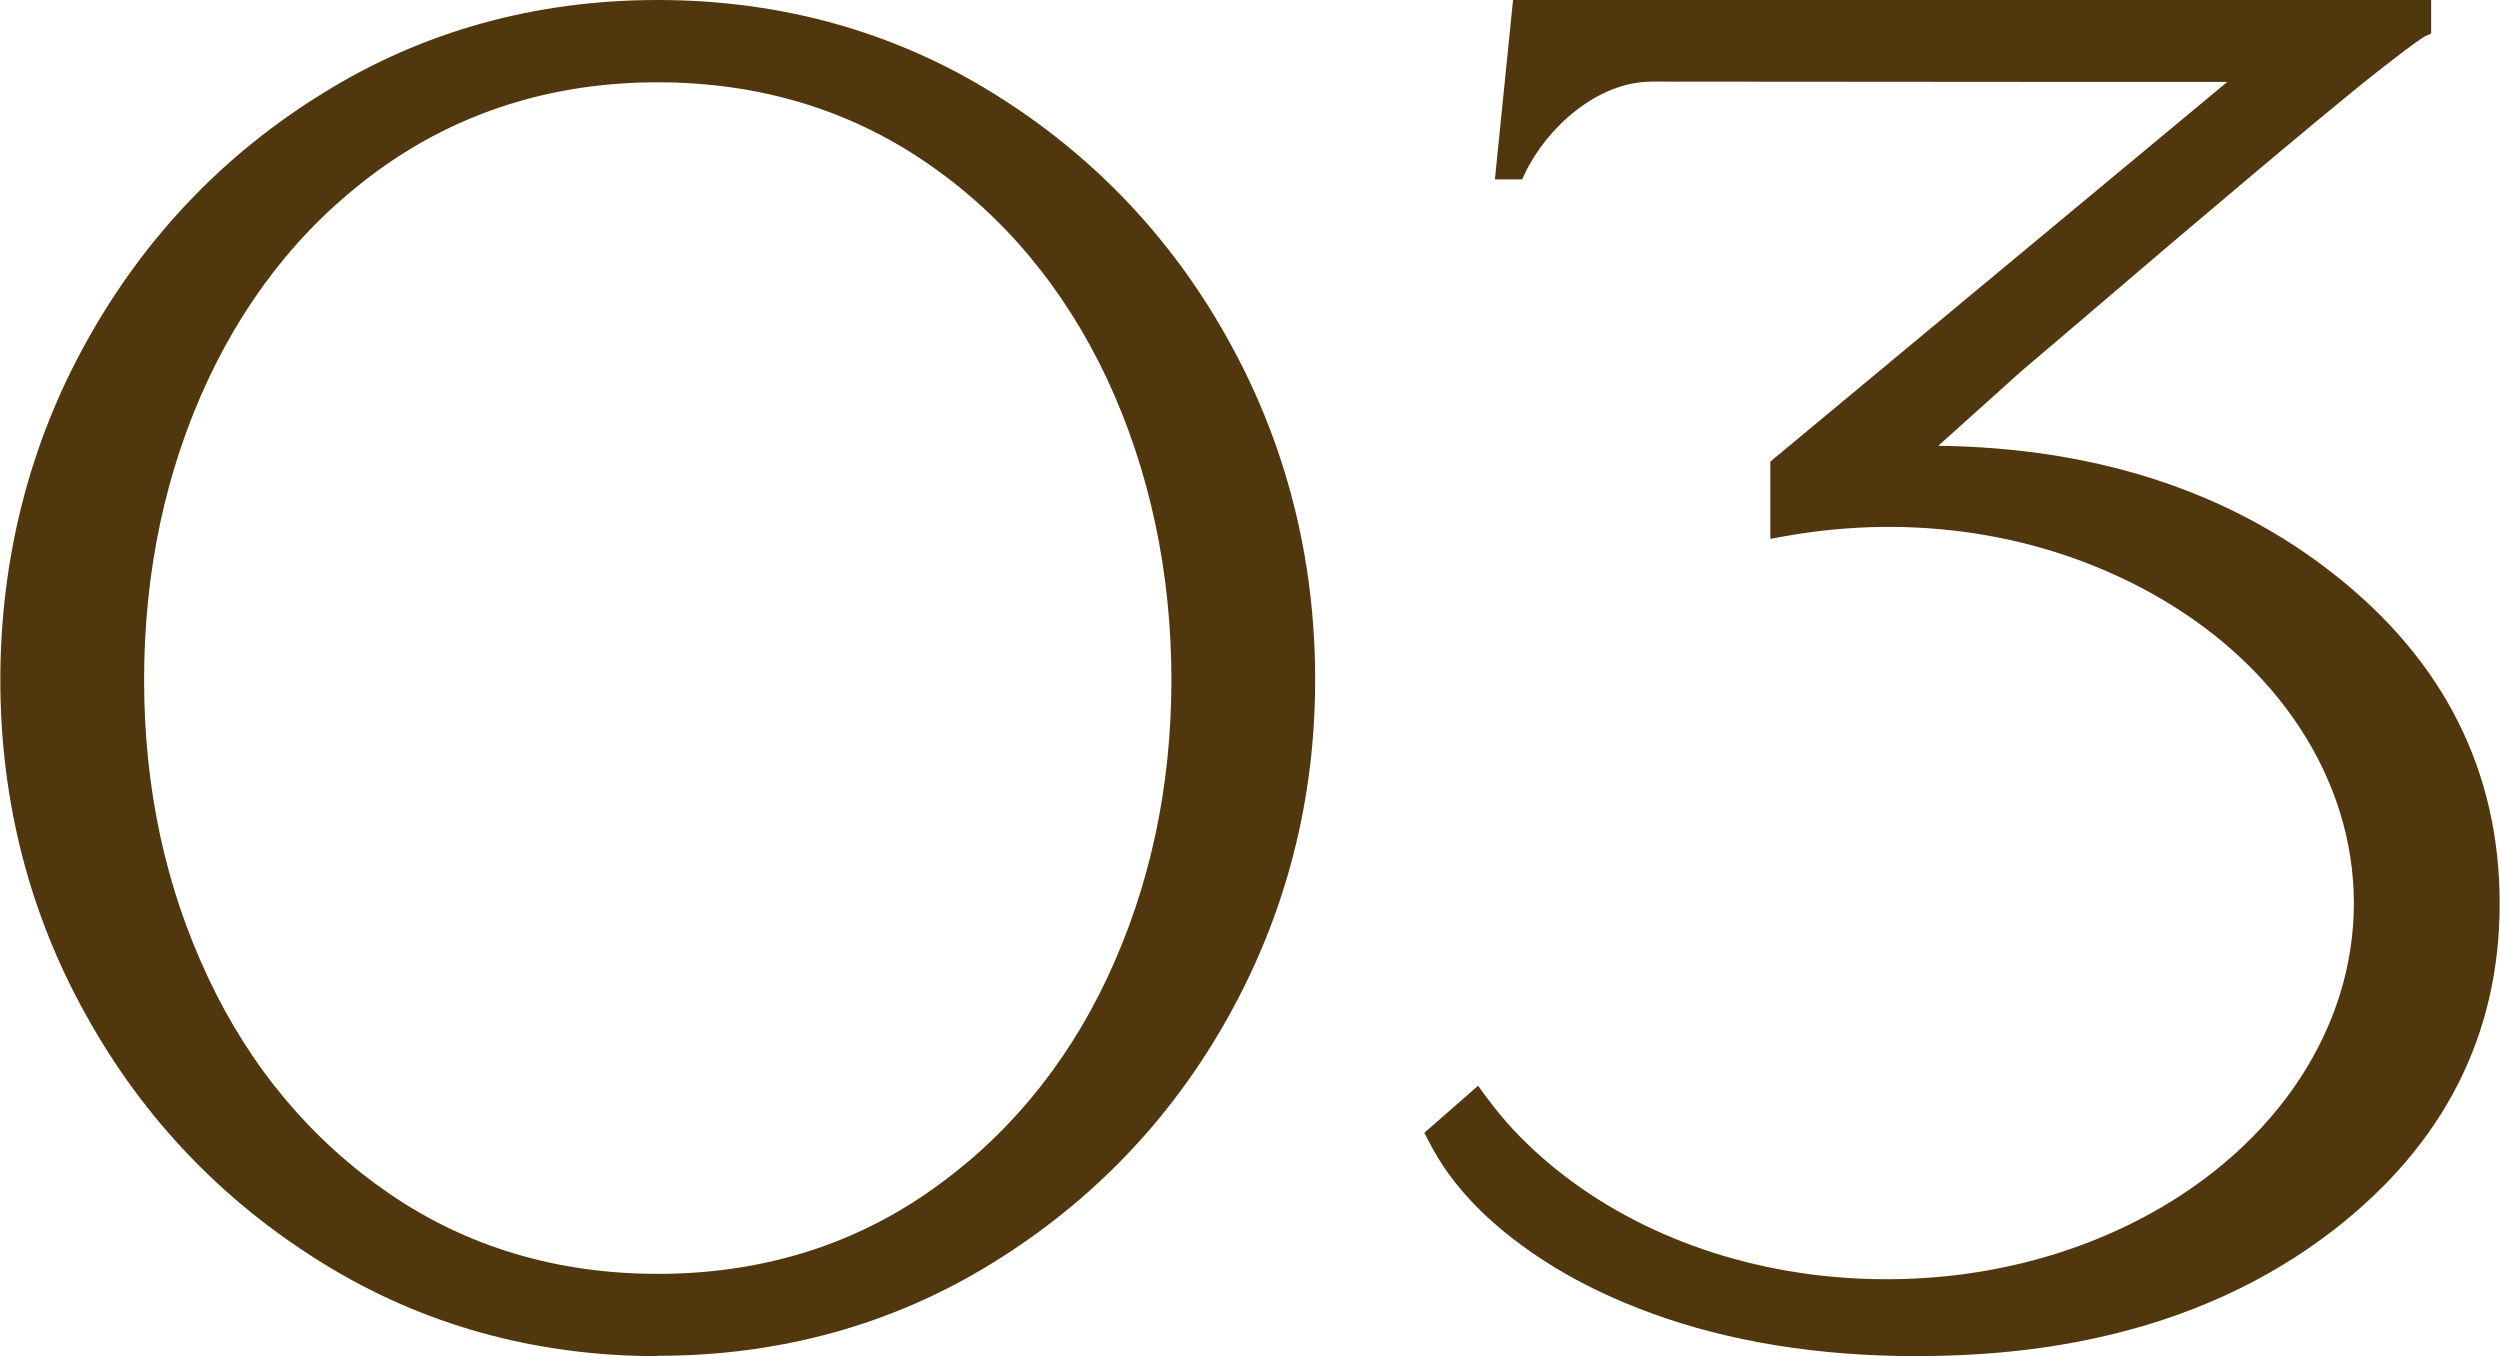 <svg viewBox="0 0 74.42 40.37" xmlns="http://www.w3.org/2000/svg"><g fill="#51370e"><path d="m19.58 40.37c-3.65 0-7-.93-9.96-2.76-2.97-1.83-5.34-4.3-7.04-7.36-1.71-3.05-2.57-6.42-2.57-10.01s.86-7.01 2.57-10.08c1.71-3.08 4.08-5.57 7.04-7.39 2.96-1.84 6.32-2.77 9.96-2.77s7 .93 9.96 2.76c2.97 1.83 5.34 4.31 7.04 7.39 1.71 3.08 2.57 6.48 2.57 10.08s-.87 6.95-2.57 10.01-4.07 5.53-7.04 7.36c-2.96 1.83-6.32 2.76-9.96 2.76zm0-37.92c-2.98 0-5.66.8-7.98 2.38-2.32 1.59-4.13 3.76-5.4 6.46-1.27 2.71-1.91 5.72-1.91 8.95s.64 6.18 1.91 8.87c1.26 2.68 3.08 4.84 5.4 6.43 2.31 1.58 4.99 2.38 7.98 2.38s5.67-.8 7.98-2.38c2.32-1.59 4.14-3.75 5.4-6.43 1.27-2.7 1.91-5.68 1.91-8.87s-.64-6.22-1.91-8.95c-1.27-2.7-3.08-4.88-5.4-6.46-2.31-1.58-5-2.38-7.98-2.38z"/><path d="m57.06 40.37c-2.93 0-5.58-.43-7.88-1.27-1.08-.39-2.06-.86-2.93-1.39-1.77-1.09-3.03-2.35-3.73-3.76l-.12-.23 1.6-1.4.21.29c.29.39.56.72.84 1.02 2.16 2.3 5.29 3.83 8.81 4.3 1.53.2 3.06.2 4.59 0 2-.27 3.85-.87 5.52-1.78 3.82-2.09 6.1-5.56 6.1-9.26s-2.28-7.18-6.1-9.27c-3.14-1.72-6.97-2.36-10.88-1.65l-.39.07v-2.3l13.6-11.3h-3.94.02s-13.21-.01-13.21-.01c-1.62 0-3.12 1.37-3.77 2.72l-.09.19h-.81l.54-5.34h27.33v1l-.2.09s-.25.14-1.19.88l-.51.4c-1.72 1.39-4.74 3.93-8.96 7.54l-1.34 1.14-2.47 2.22c4.68.06 8.65 1.35 11.8 3.84 3.26 2.57 4.91 5.86 4.91 9.79 0 3.9-1.65 7.15-4.91 9.69-1.99 1.55-4.37 2.64-7.06 3.23-1.67.37-3.48.55-5.39.55z"/></g></svg>